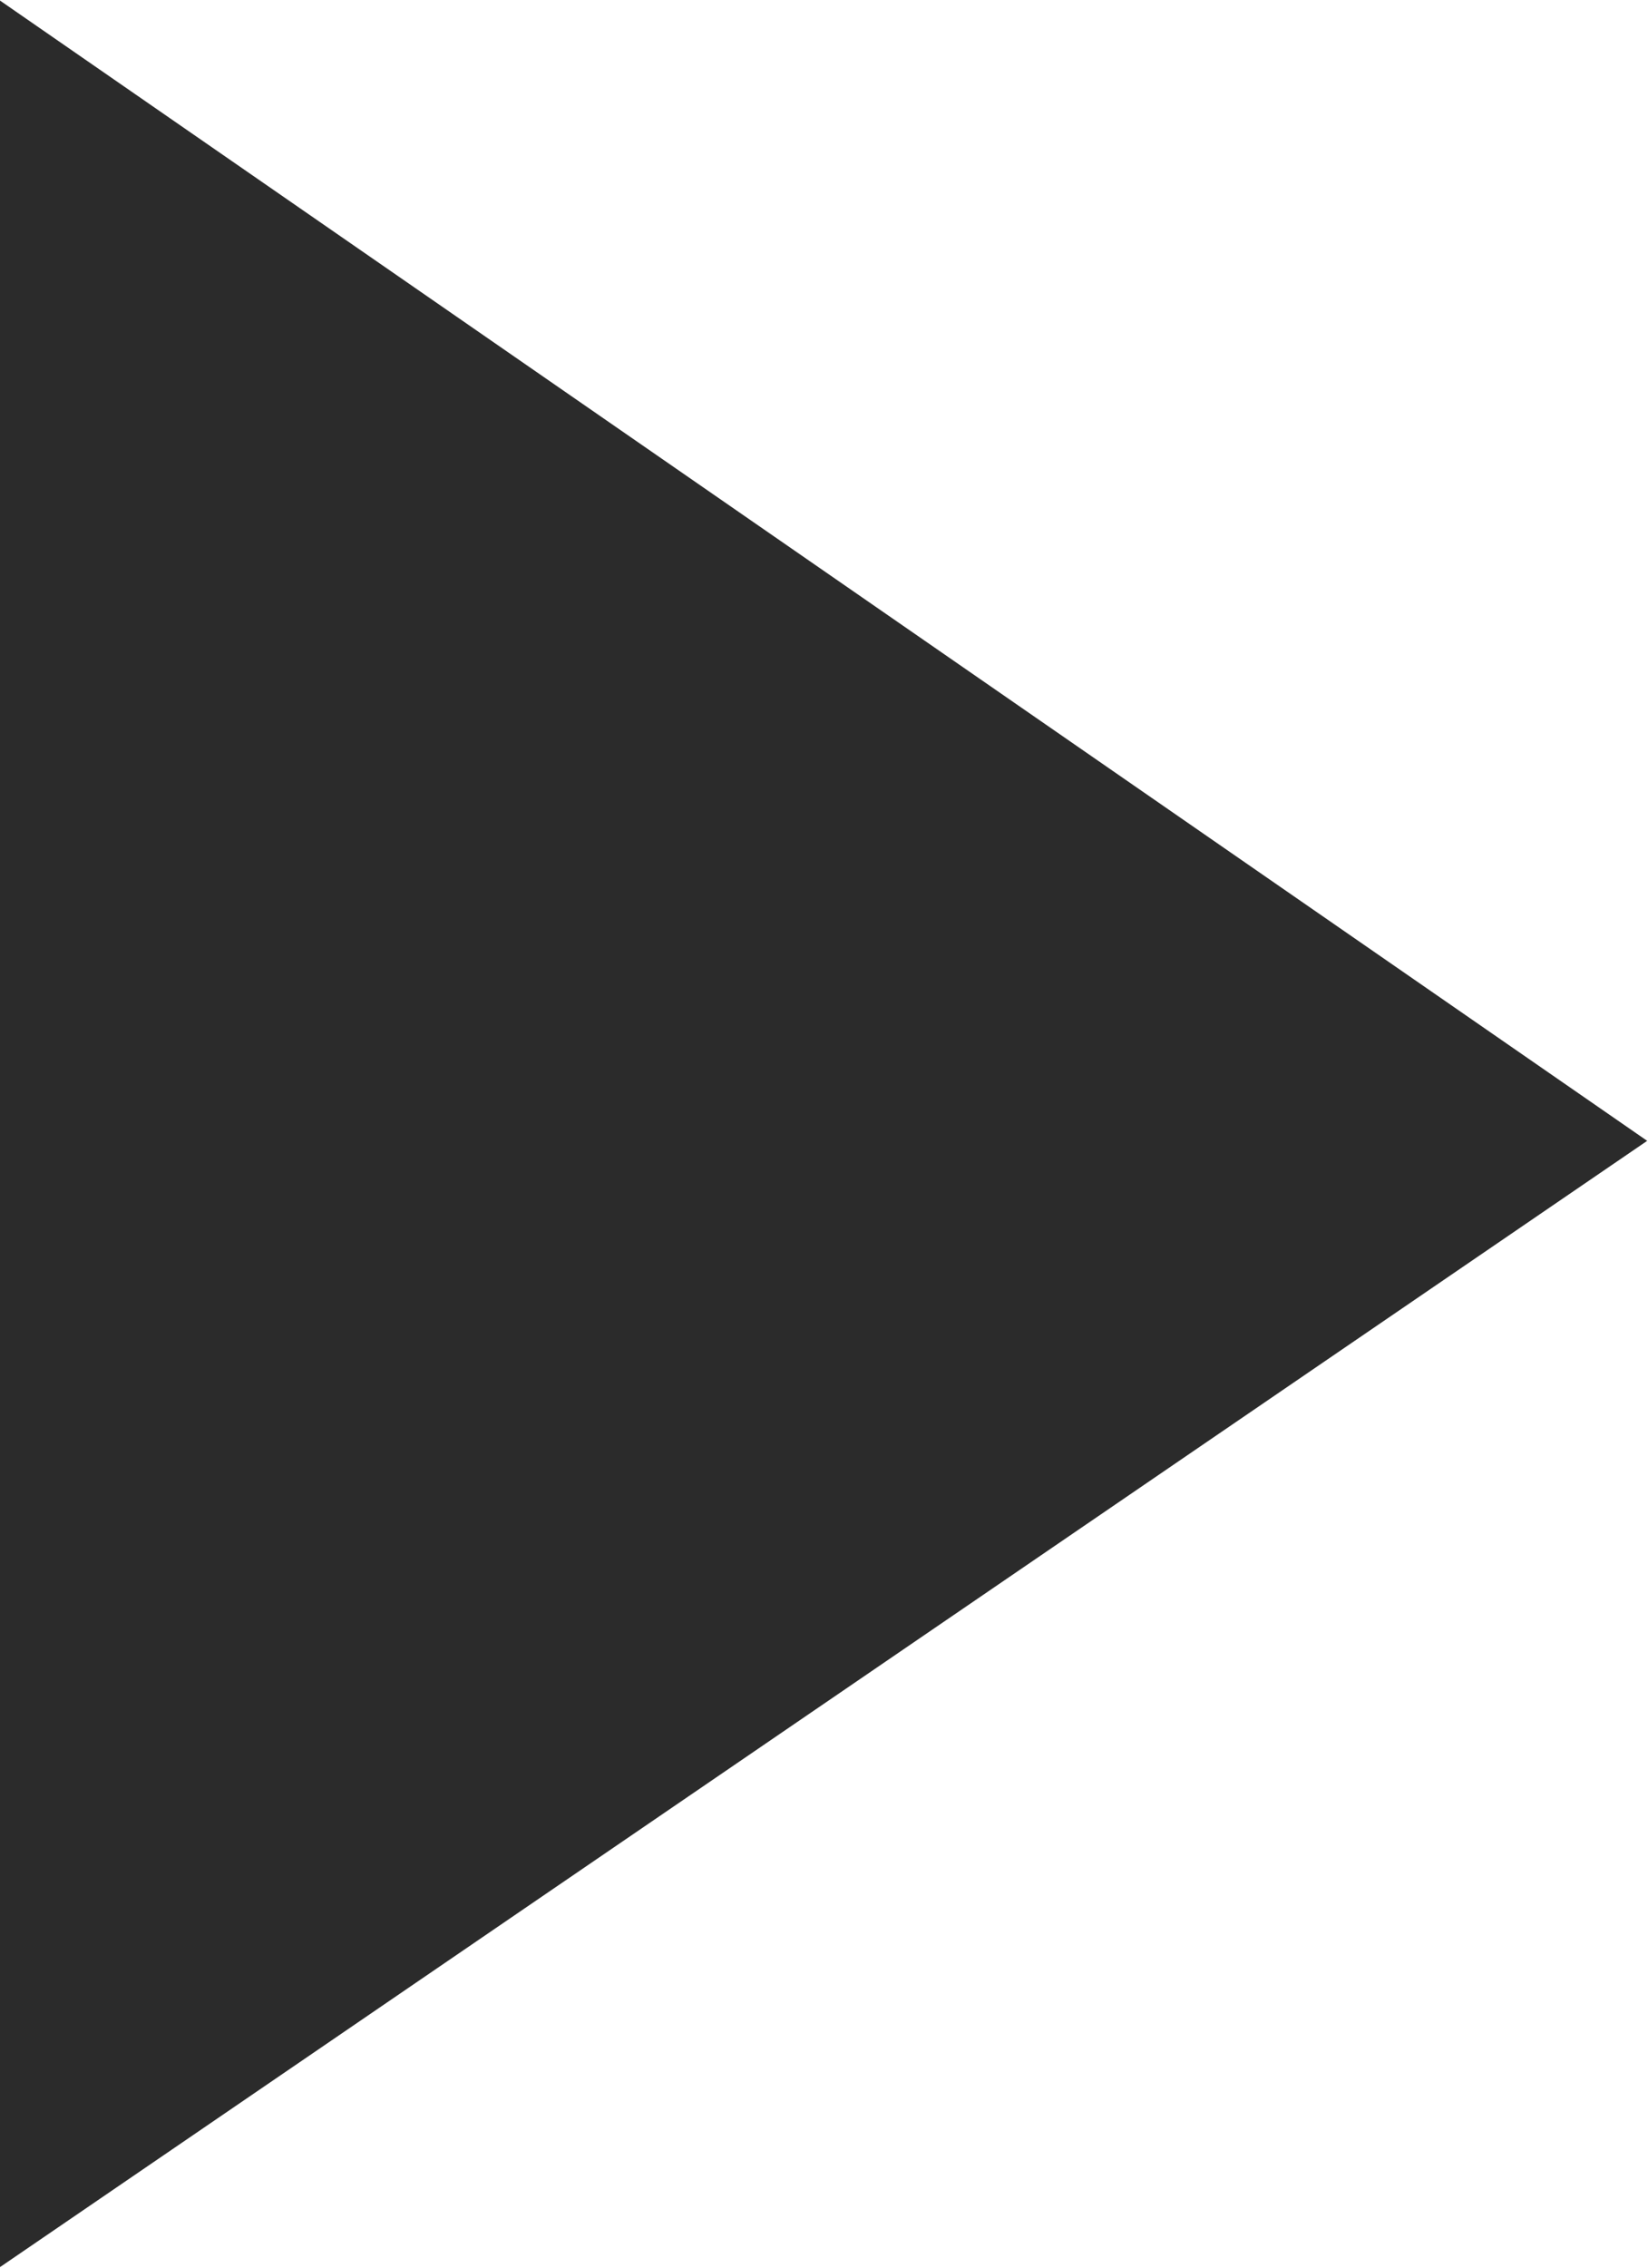 <?xml version="1.0" encoding="UTF-8"?> <svg xmlns="http://www.w3.org/2000/svg" width="8" height="11" viewBox="0 0 8 11" fill="none"><path d="M-0.004 11L-0.004 0L7.996 5.534L-0.004 11Z" fill="#2B2B2B"></path></svg> 